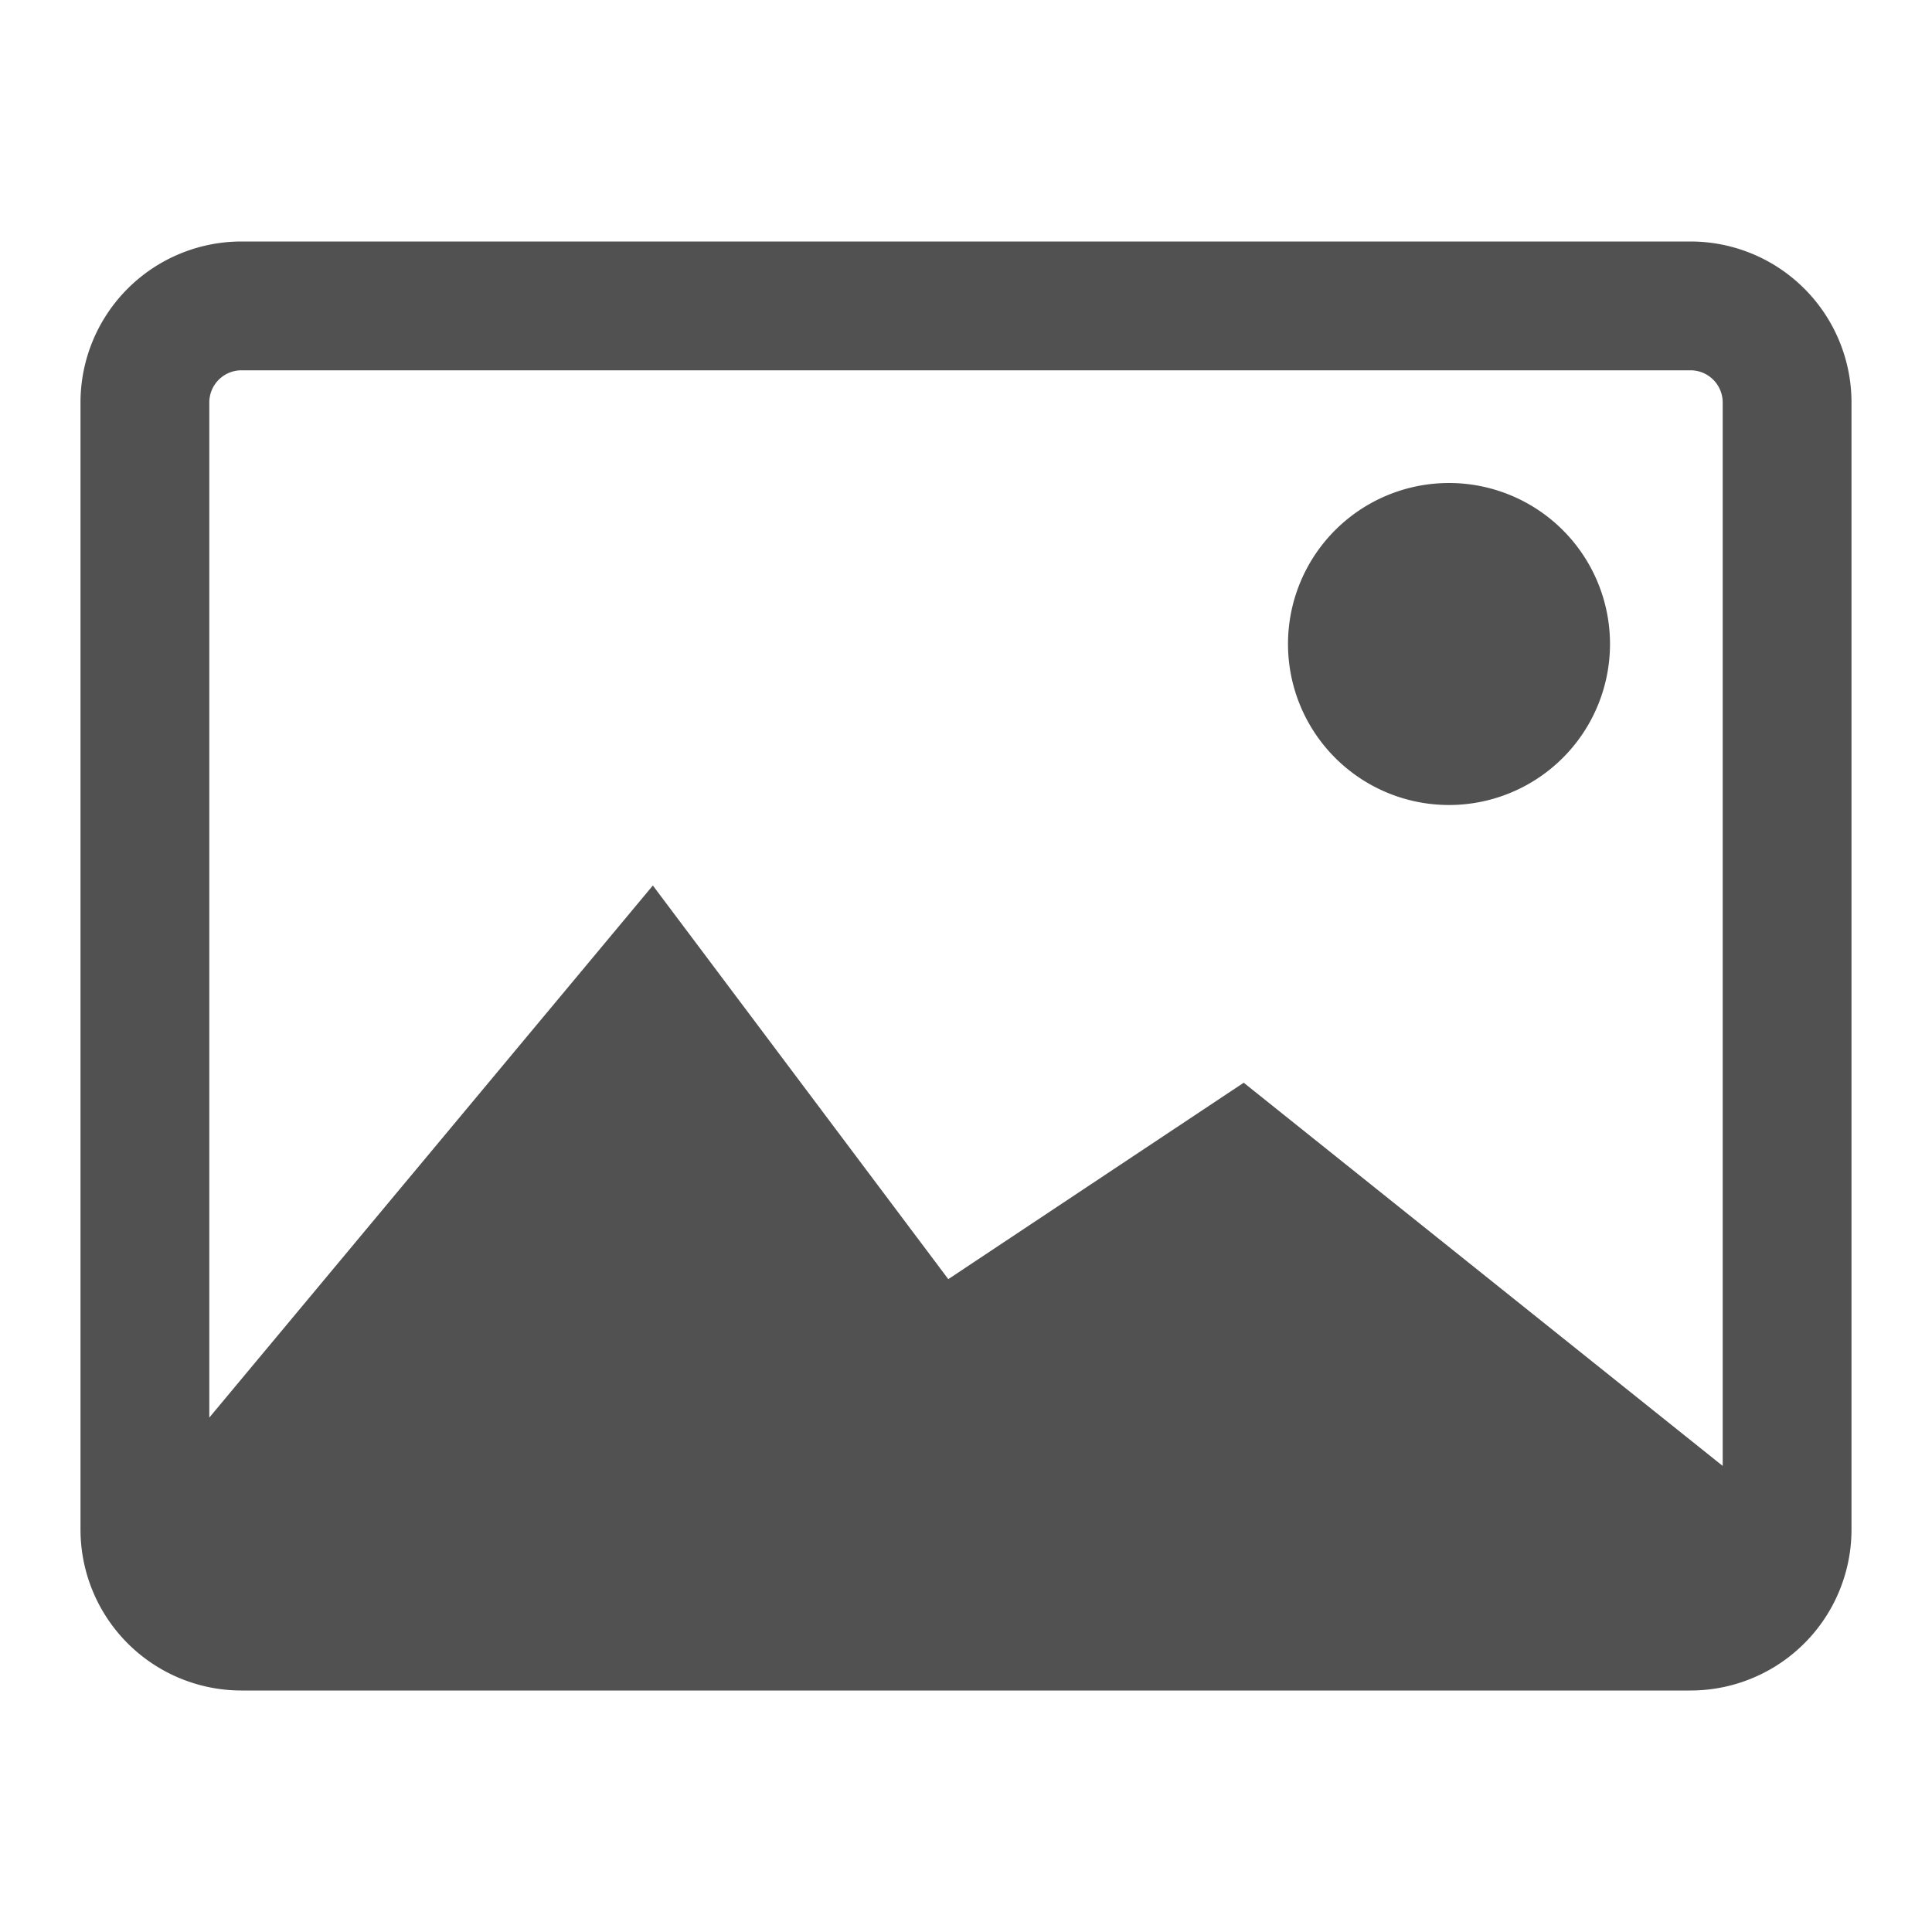 <?xml version="1.0" standalone="no"?><!DOCTYPE svg PUBLIC "-//W3C//DTD SVG 1.1//EN" "http://www.w3.org/Graphics/SVG/1.1/DTD/svg11.dtd"><svg t="1715094642091" class="icon" viewBox="0 0 1024 1024" version="1.1" xmlns="http://www.w3.org/2000/svg" p-id="7926" xmlns:xlink="http://www.w3.org/1999/xlink" width="48" height="48"><path d="M768 426.667a85.333 85.333 0 1 1 85.333-85.334A85.333 85.333 0 0 1 768 426.667zM128 128h768a85.333 85.333 0 0 1 85.333 85.333v597.334A85.333 85.333 0 0 1 896 896H128a85.333 85.333 0 0 1-85.333-85.333V213.333A85.333 85.333 0 0 1 128 128z m785.067 648.96V213.333A17.067 17.067 0 0 0 896 196.267H128a17.067 17.067 0 0 0-17.067 17.066V751.36l235.094-282.027 156.586 208.64L659.2 573.867z" fill="#515151" p-id="7927"></path></svg>